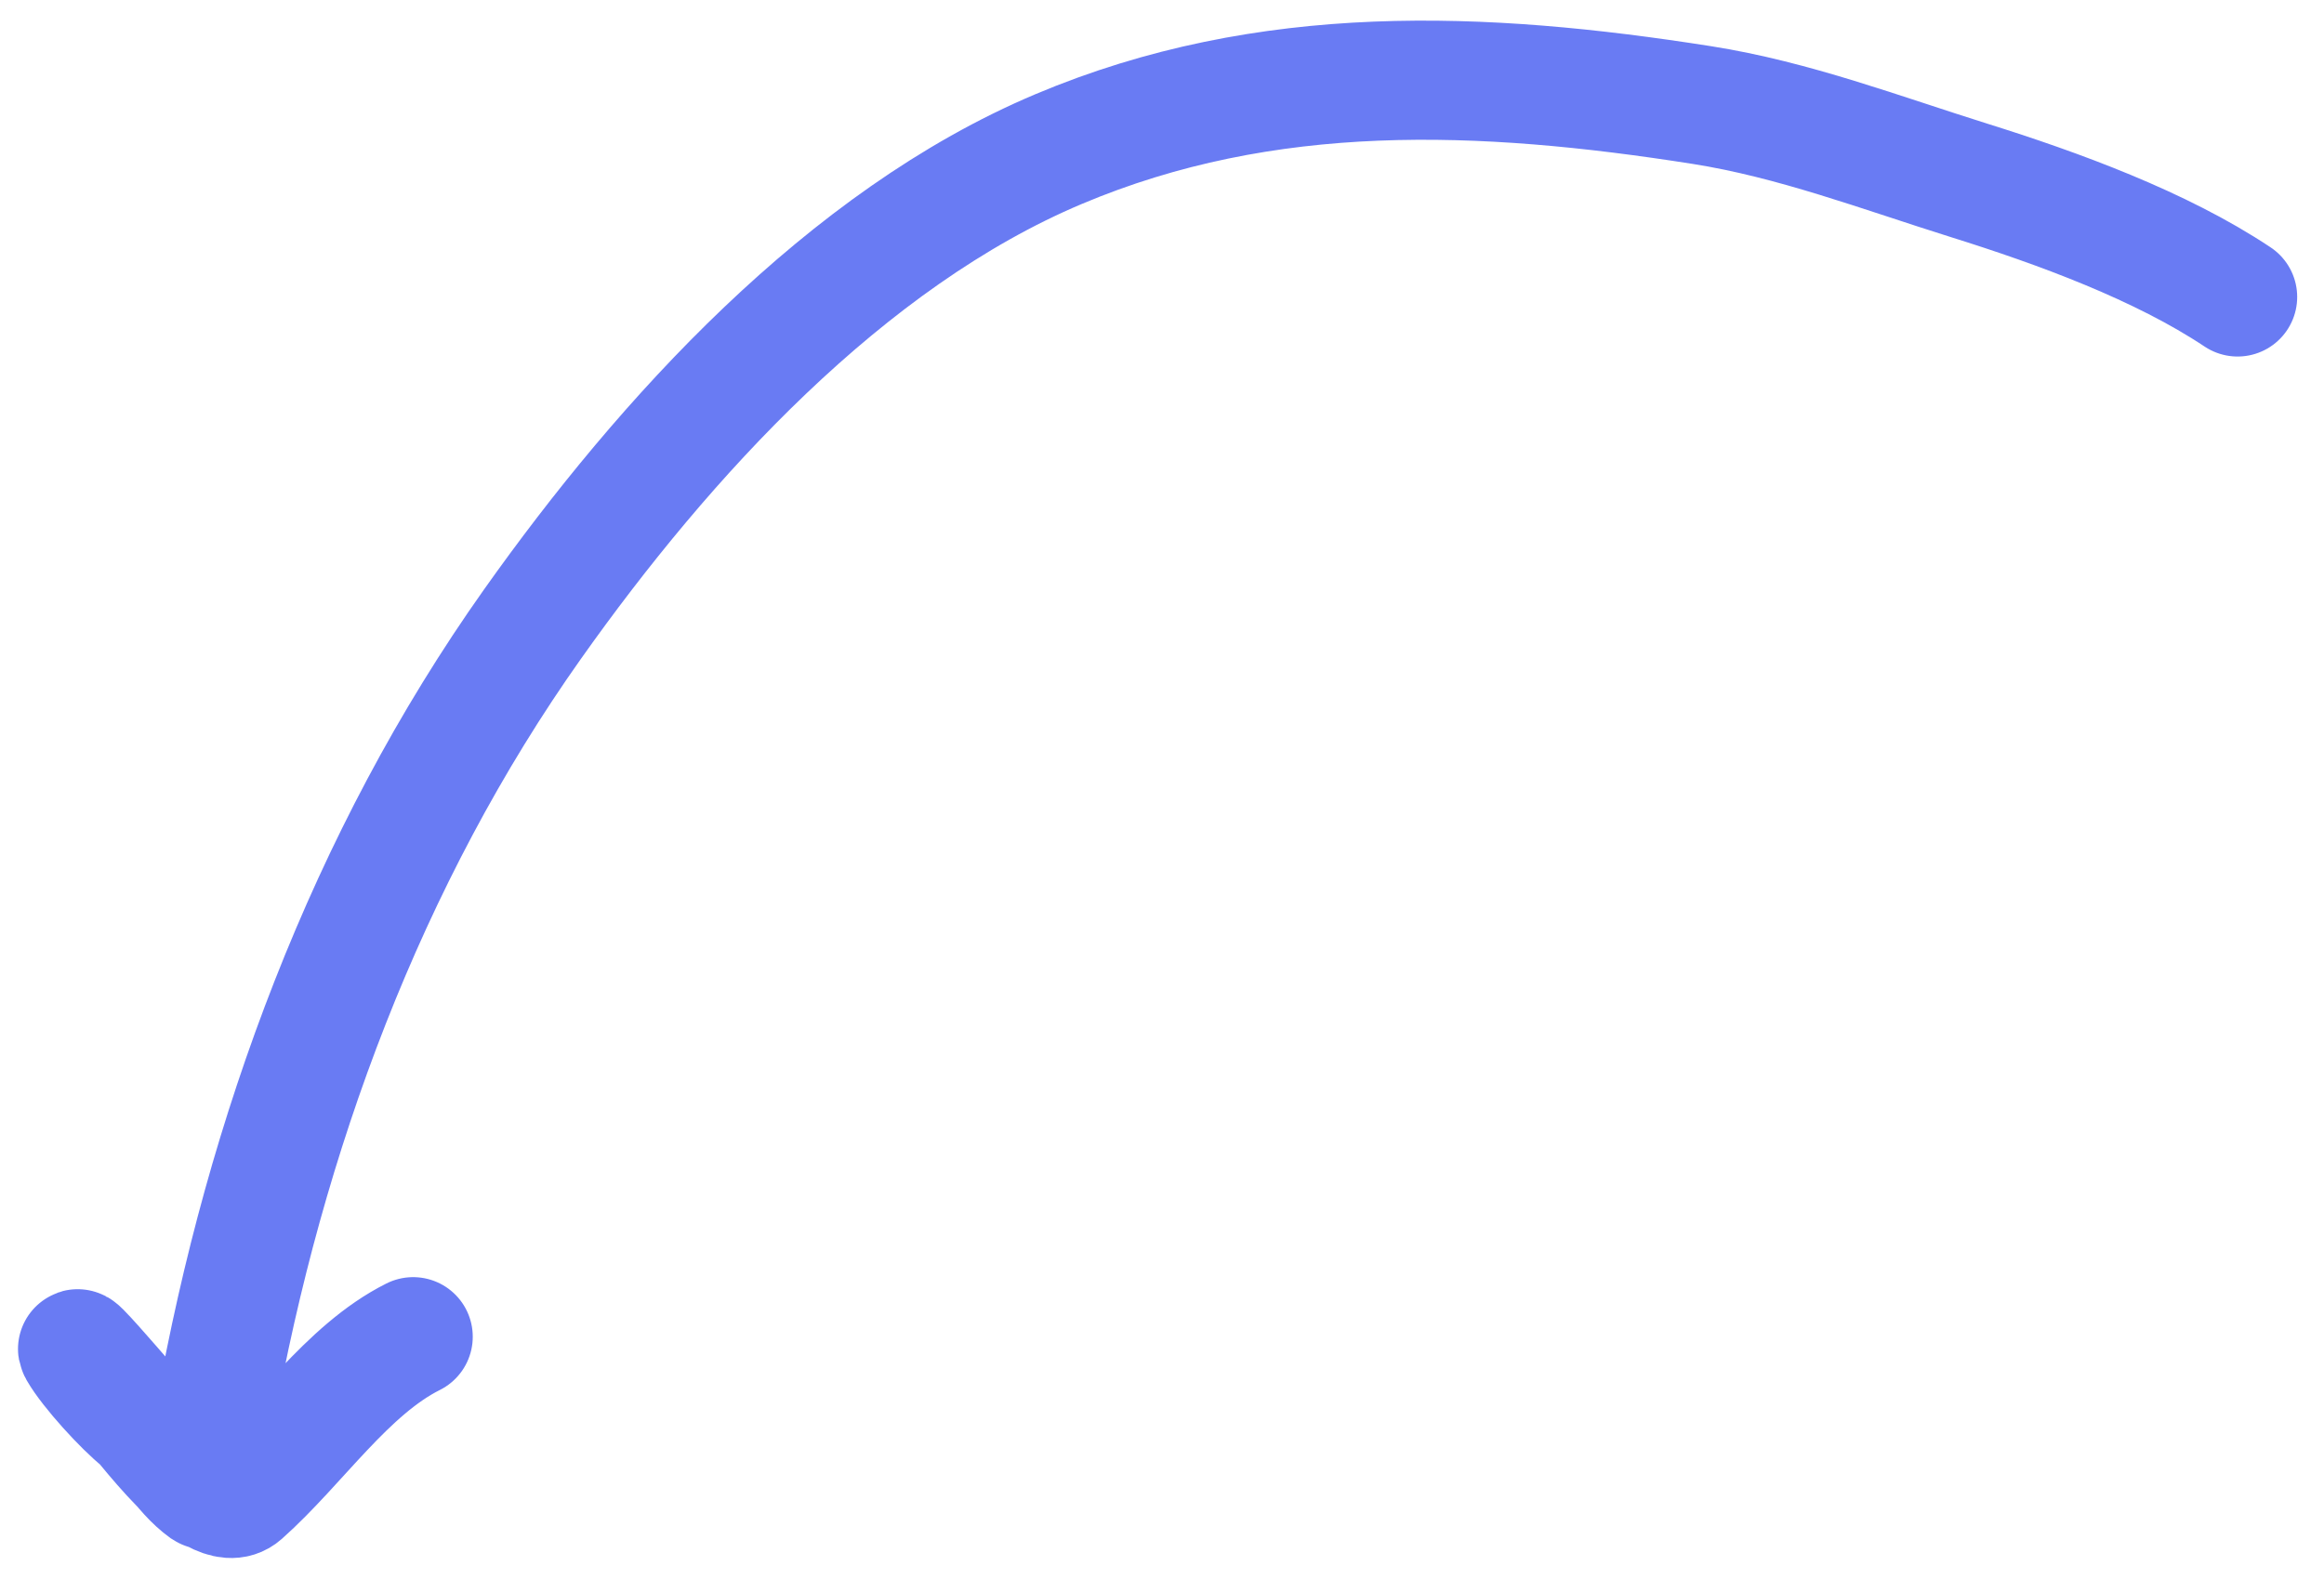 <svg width="78" height="53" fill="none" xmlns="http://www.w3.org/2000/svg"><path d="M75.1 9.969c-2.576-1.718-6.026-2.978-9.005-3.911-2.948-.924-5.9-2.048-8.974-2.531-7.372-1.159-14.593-1.475-21.594 1.479-7.142 3.013-13.221 9.688-17.65 15.94-5.575 7.87-8.985 17.144-10.666 26.559-.058.32-.258 2.553-.312 2.514-.853-.609-1.334-1.66-2.17-2.317-.575-.452-1.728-1.71-2.103-2.367-.215-.376 1.205 1.277 1.512 1.627.657.752 3.04 4.051 3.993 3.205 1.881-1.672 3.514-4.18 5.736-5.292" stroke="#697BF3" stroke-width="4" stroke-linecap="round"/></svg>